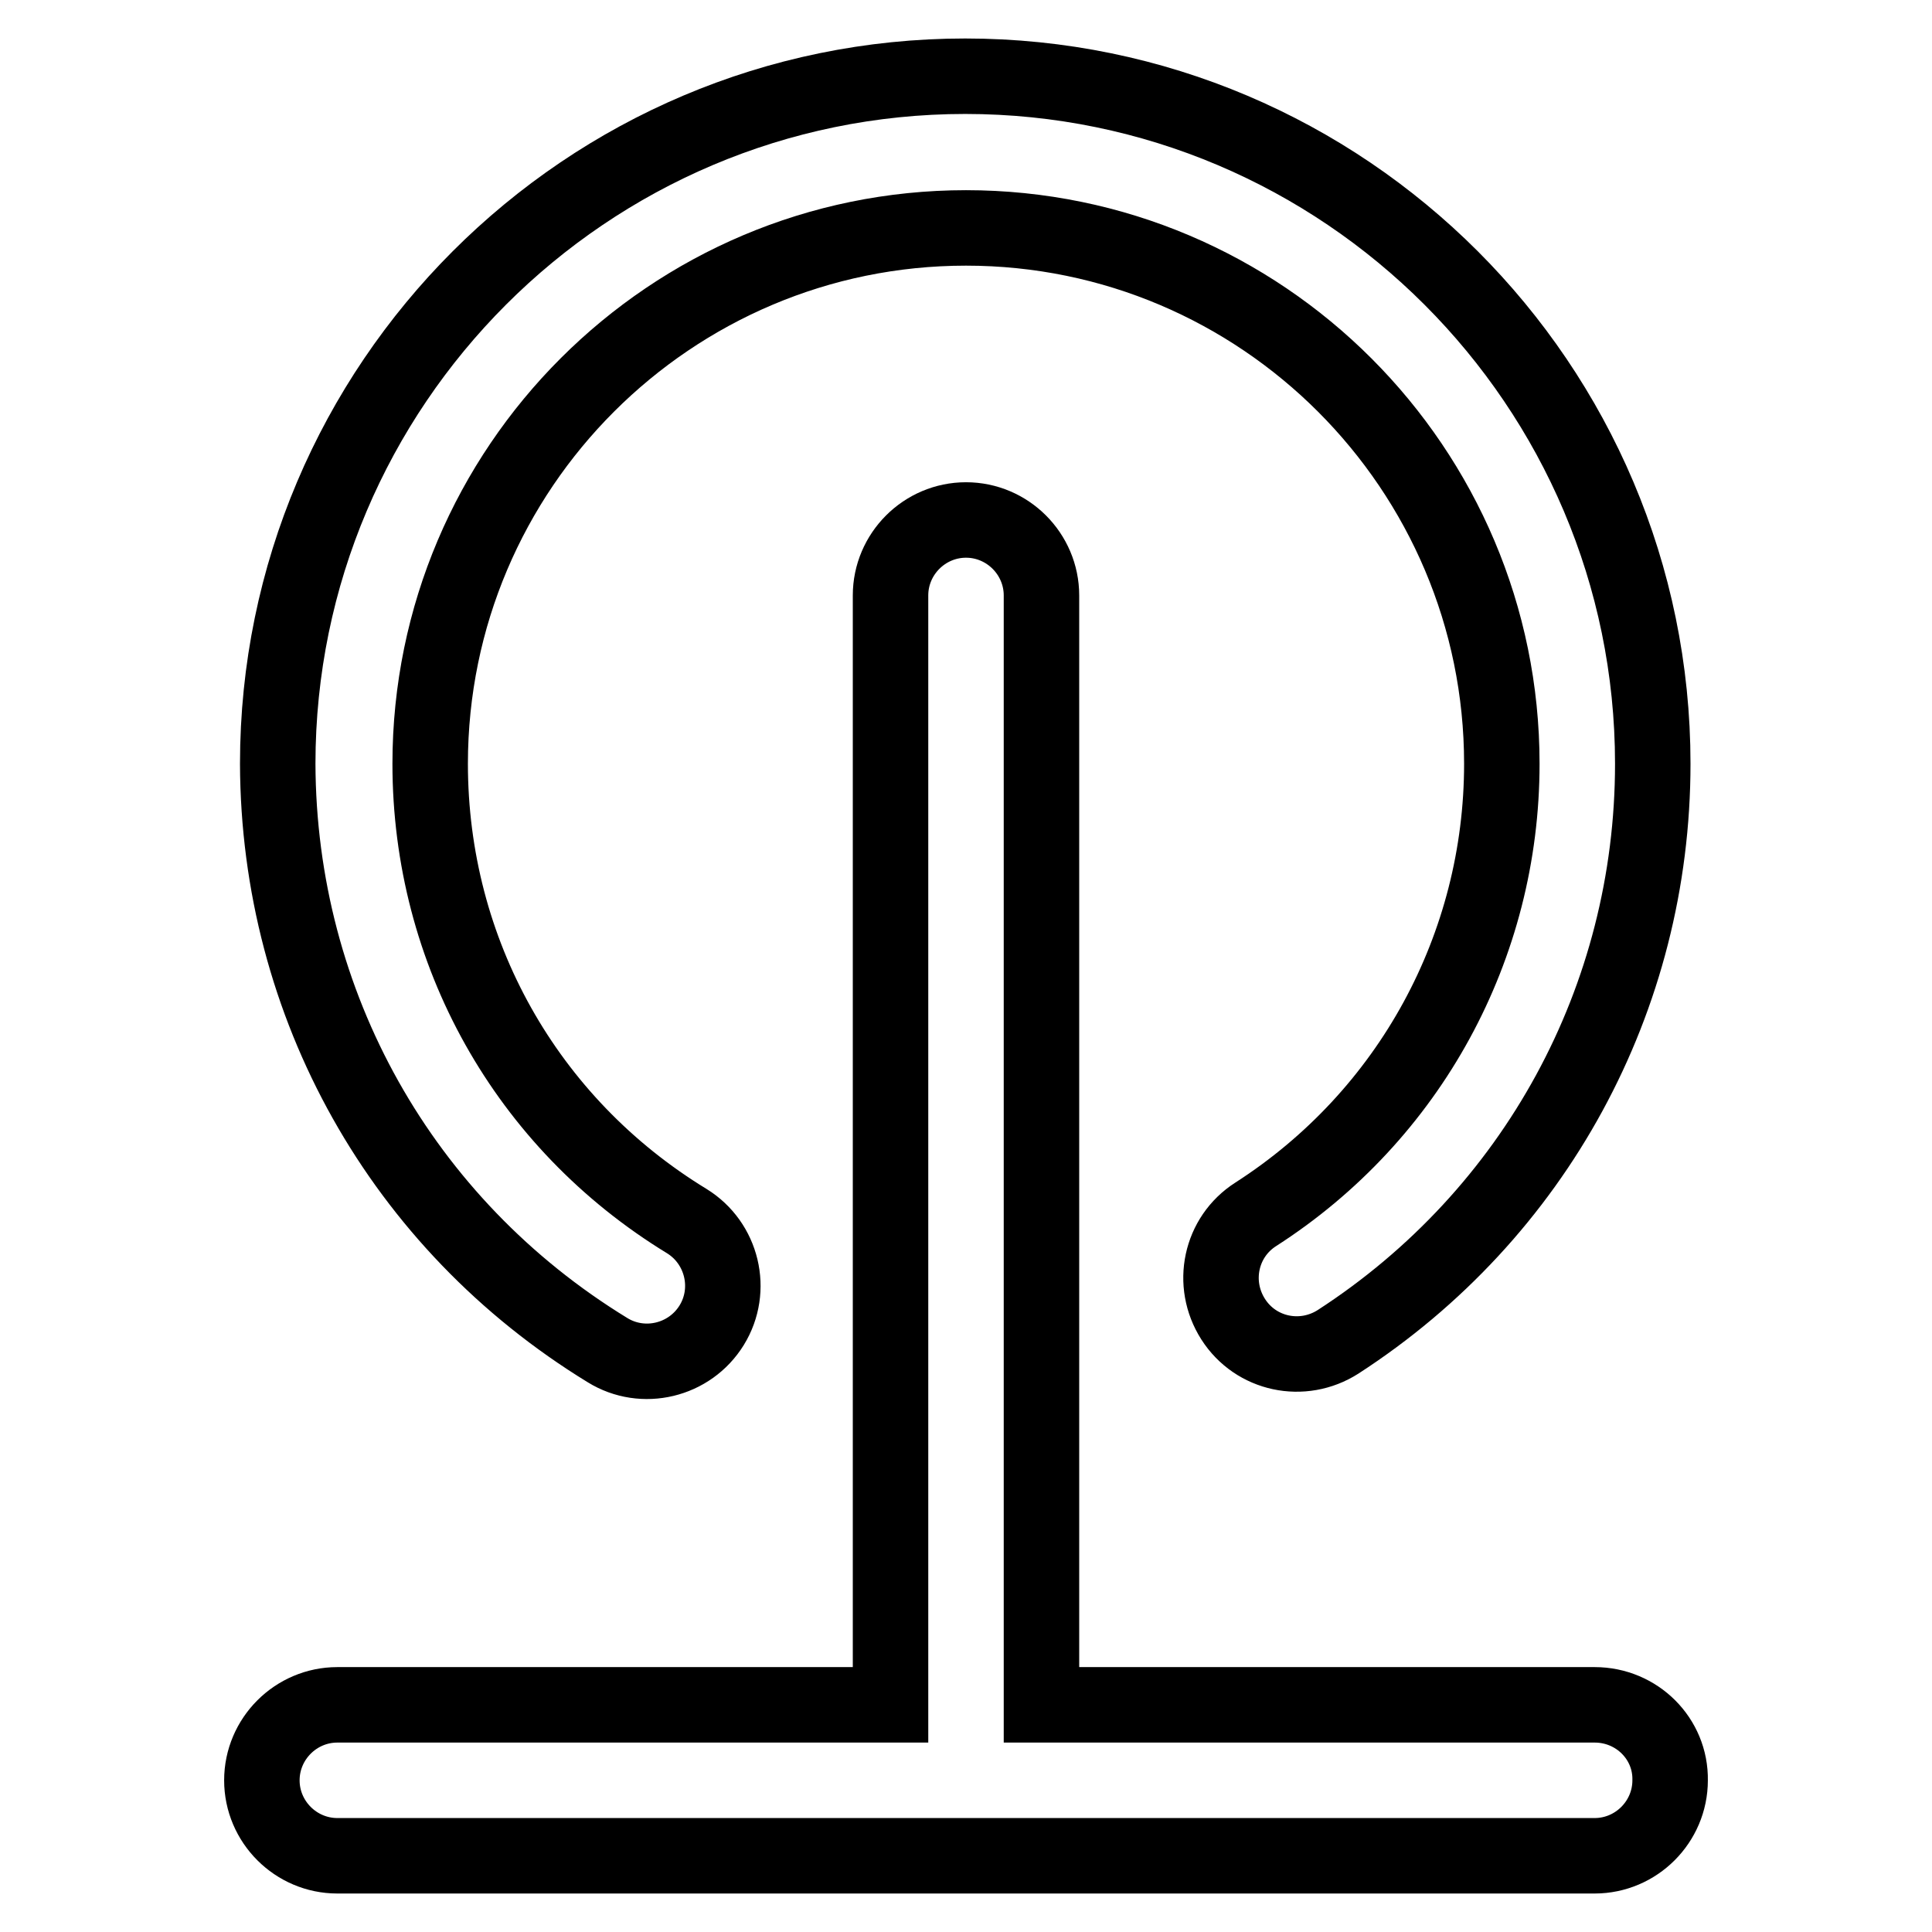 <?xml version="1.0" encoding="utf-8"?>
<!-- Svg Vector Icons : http://www.onlinewebfonts.com/icon -->
<!DOCTYPE svg PUBLIC "-//W3C//DTD SVG 1.1//EN" "http://www.w3.org/Graphics/SVG/1.1/DTD/svg11.dtd">
<svg version="1.1" xmlns="http://www.w3.org/2000/svg" xmlns:xlink="http://www.w3.org/1999/xlink" x="0px" y="0px" viewBox="0 0 256 256" enable-background="new 0 0 256 256" xml:space="preserve">
<g> <path stroke-width="10" fill-opacity="0" stroke="#000000"  d="M80.5,178.9c4.7,2.9,10.9,1.4,13.8-3.3c2.9-4.7,1.4-10.9-3.3-13.8c0,0,0,0,0,0c-21.3-13-34-35.7-34-60.6 c0-39.2,31.9-71,71-71c39.2,0,71,31.9,71,71c0,24.2-12.2,46.6-32.6,59.7c-4.7,3-6,9.2-3,13.9c0,0,0,0,0,0c3,4.7,9.2,6,13.9,3 c0,0,0,0,0,0c26.1-16.9,41.7-45.5,41.7-76.6c0-50.2-40.9-91.1-91.1-91.1c-50.2,0-91.1,40.9-91.1,91.1 C36.9,133.1,53.2,162.2,80.5,178.9z"/> <path stroke-width="10" fill-opacity="0" stroke="#000000"  d="M211.3,225.9H138v-147c0-5.5-4.5-10-10-10s-10,4.5-10,10v147H44.7c-5.5,0-10,4.5-10,10c0,5.5,4.5,10,10,10 h166.6c5.5,0,10-4.5,10-10C221.4,230.4,216.9,225.9,211.3,225.9L211.3,225.9z"/></g>
</svg>